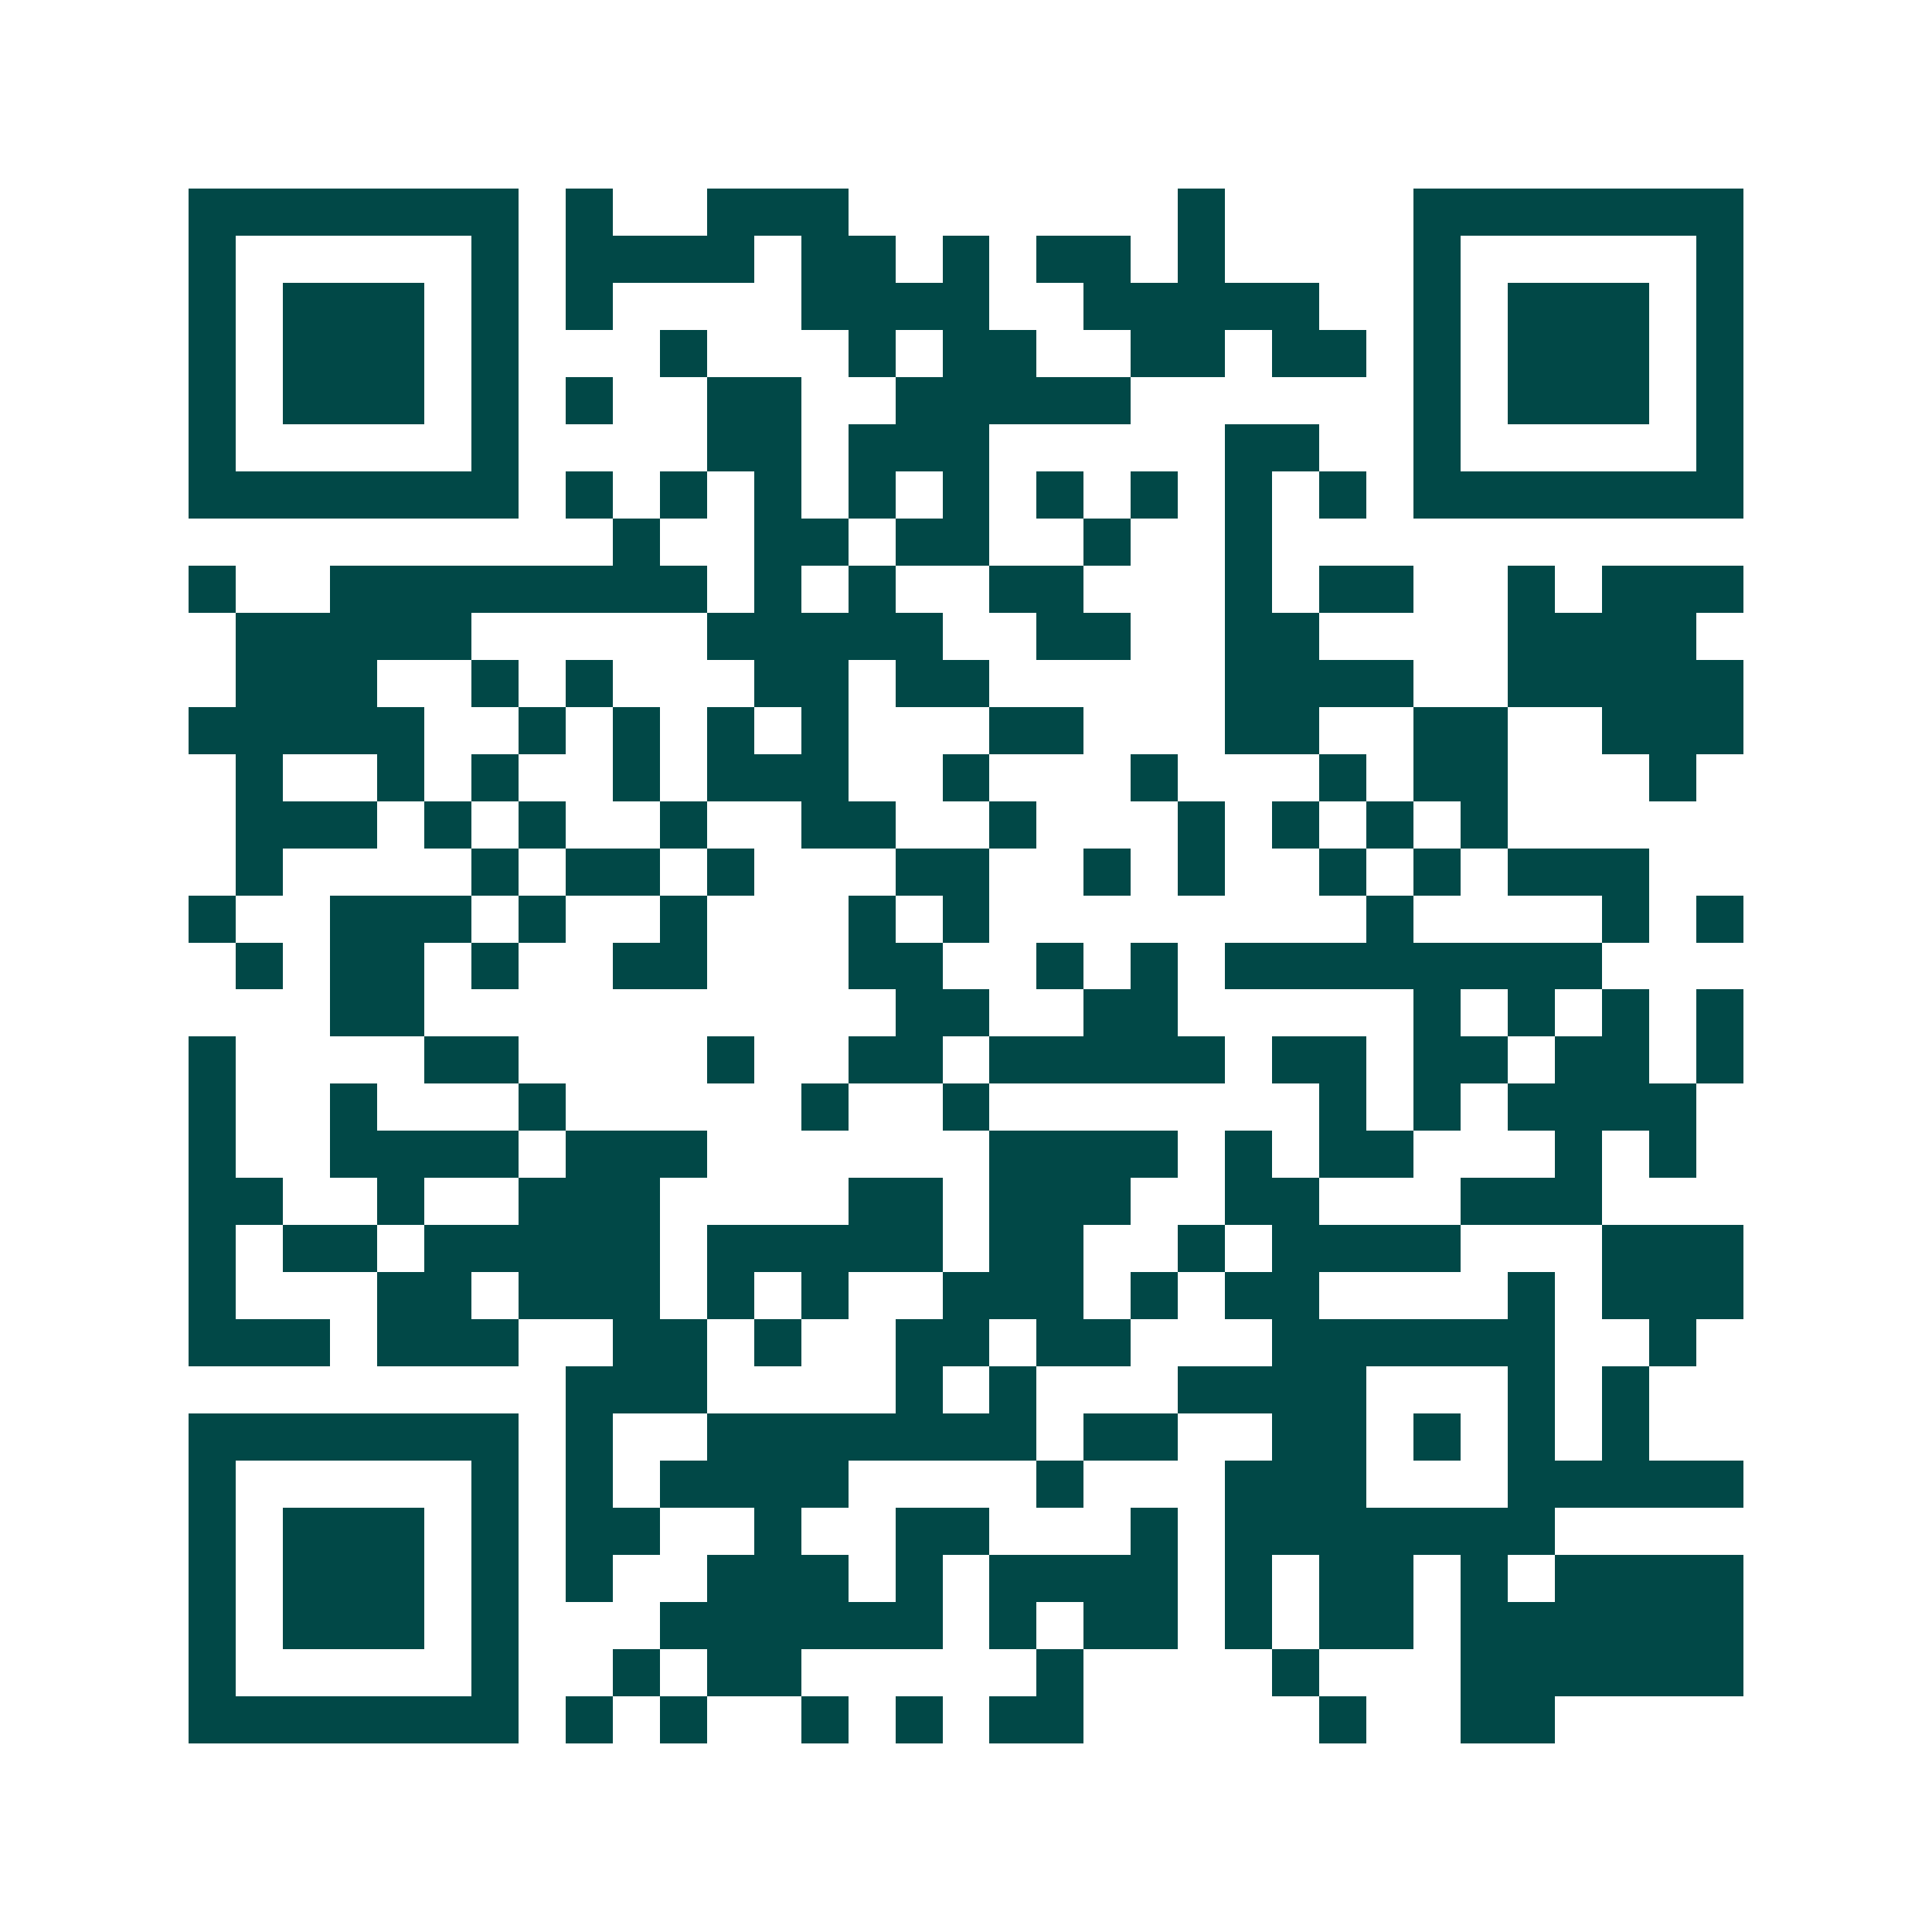 <svg xmlns="http://www.w3.org/2000/svg" width="200" height="200" viewBox="0 0 41 41" shape-rendering="crispEdges"><path fill="#ffffff" d="M0 0h41v41H0z"/><path stroke="#014847" d="M4 4.5h7m1 0h1m2 0h3m7 0h1m4 0h7M4 5.5h1m5 0h1m1 0h4m1 0h2m1 0h1m1 0h2m1 0h1m4 0h1m5 0h1M4 6.5h1m1 0h3m1 0h1m1 0h1m4 0h4m2 0h5m2 0h1m1 0h3m1 0h1M4 7.5h1m1 0h3m1 0h1m3 0h1m3 0h1m1 0h2m2 0h2m1 0h2m1 0h1m1 0h3m1 0h1M4 8.5h1m1 0h3m1 0h1m1 0h1m2 0h2m2 0h5m6 0h1m1 0h3m1 0h1M4 9.5h1m5 0h1m4 0h2m1 0h3m5 0h2m2 0h1m5 0h1M4 10.5h7m1 0h1m1 0h1m1 0h1m1 0h1m1 0h1m1 0h1m1 0h1m1 0h1m1 0h1m1 0h7M13 11.5h1m2 0h2m1 0h2m2 0h1m2 0h1M4 12.5h1m2 0h8m1 0h1m1 0h1m2 0h2m3 0h1m1 0h2m2 0h1m1 0h3M5 13.5h5m5 0h5m2 0h2m2 0h2m4 0h4M5 14.5h3m2 0h1m1 0h1m3 0h2m1 0h2m5 0h4m2 0h5M4 15.5h5m2 0h1m1 0h1m1 0h1m1 0h1m3 0h2m3 0h2m2 0h2m2 0h3M5 16.5h1m2 0h1m1 0h1m2 0h1m1 0h3m2 0h1m3 0h1m3 0h1m1 0h2m3 0h1M5 17.5h3m1 0h1m1 0h1m2 0h1m2 0h2m2 0h1m3 0h1m1 0h1m1 0h1m1 0h1M5 18.5h1m4 0h1m1 0h2m1 0h1m3 0h2m2 0h1m1 0h1m2 0h1m1 0h1m1 0h3M4 19.5h1m2 0h3m1 0h1m2 0h1m3 0h1m1 0h1m8 0h1m4 0h1m1 0h1M5 20.5h1m1 0h2m1 0h1m2 0h2m3 0h2m2 0h1m1 0h1m1 0h8M7 21.5h2m10 0h2m2 0h2m5 0h1m1 0h1m1 0h1m1 0h1M4 22.5h1m4 0h2m4 0h1m2 0h2m1 0h5m1 0h2m1 0h2m1 0h2m1 0h1M4 23.5h1m2 0h1m3 0h1m5 0h1m2 0h1m7 0h1m1 0h1m1 0h4M4 24.5h1m2 0h4m1 0h3m6 0h4m1 0h1m1 0h2m3 0h1m1 0h1M4 25.5h2m2 0h1m2 0h3m4 0h2m1 0h3m2 0h2m3 0h3M4 26.5h1m1 0h2m1 0h5m1 0h5m1 0h2m2 0h1m1 0h4m3 0h3M4 27.5h1m3 0h2m1 0h3m1 0h1m1 0h1m2 0h3m1 0h1m1 0h2m4 0h1m1 0h3M4 28.5h3m1 0h3m2 0h2m1 0h1m2 0h2m1 0h2m3 0h6m2 0h1M12 29.5h3m4 0h1m1 0h1m3 0h4m3 0h1m1 0h1M4 30.5h7m1 0h1m2 0h7m1 0h2m2 0h2m1 0h1m1 0h1m1 0h1M4 31.5h1m5 0h1m1 0h1m1 0h4m4 0h1m3 0h3m3 0h5M4 32.5h1m1 0h3m1 0h1m1 0h2m2 0h1m2 0h2m3 0h1m1 0h7M4 33.5h1m1 0h3m1 0h1m1 0h1m2 0h3m1 0h1m1 0h4m1 0h1m1 0h2m1 0h1m1 0h4M4 34.5h1m1 0h3m1 0h1m3 0h6m1 0h1m1 0h2m1 0h1m1 0h2m1 0h6M4 35.5h1m5 0h1m2 0h1m1 0h2m5 0h1m4 0h1m3 0h6M4 36.5h7m1 0h1m1 0h1m2 0h1m1 0h1m1 0h2m5 0h1m2 0h2"/></svg>

